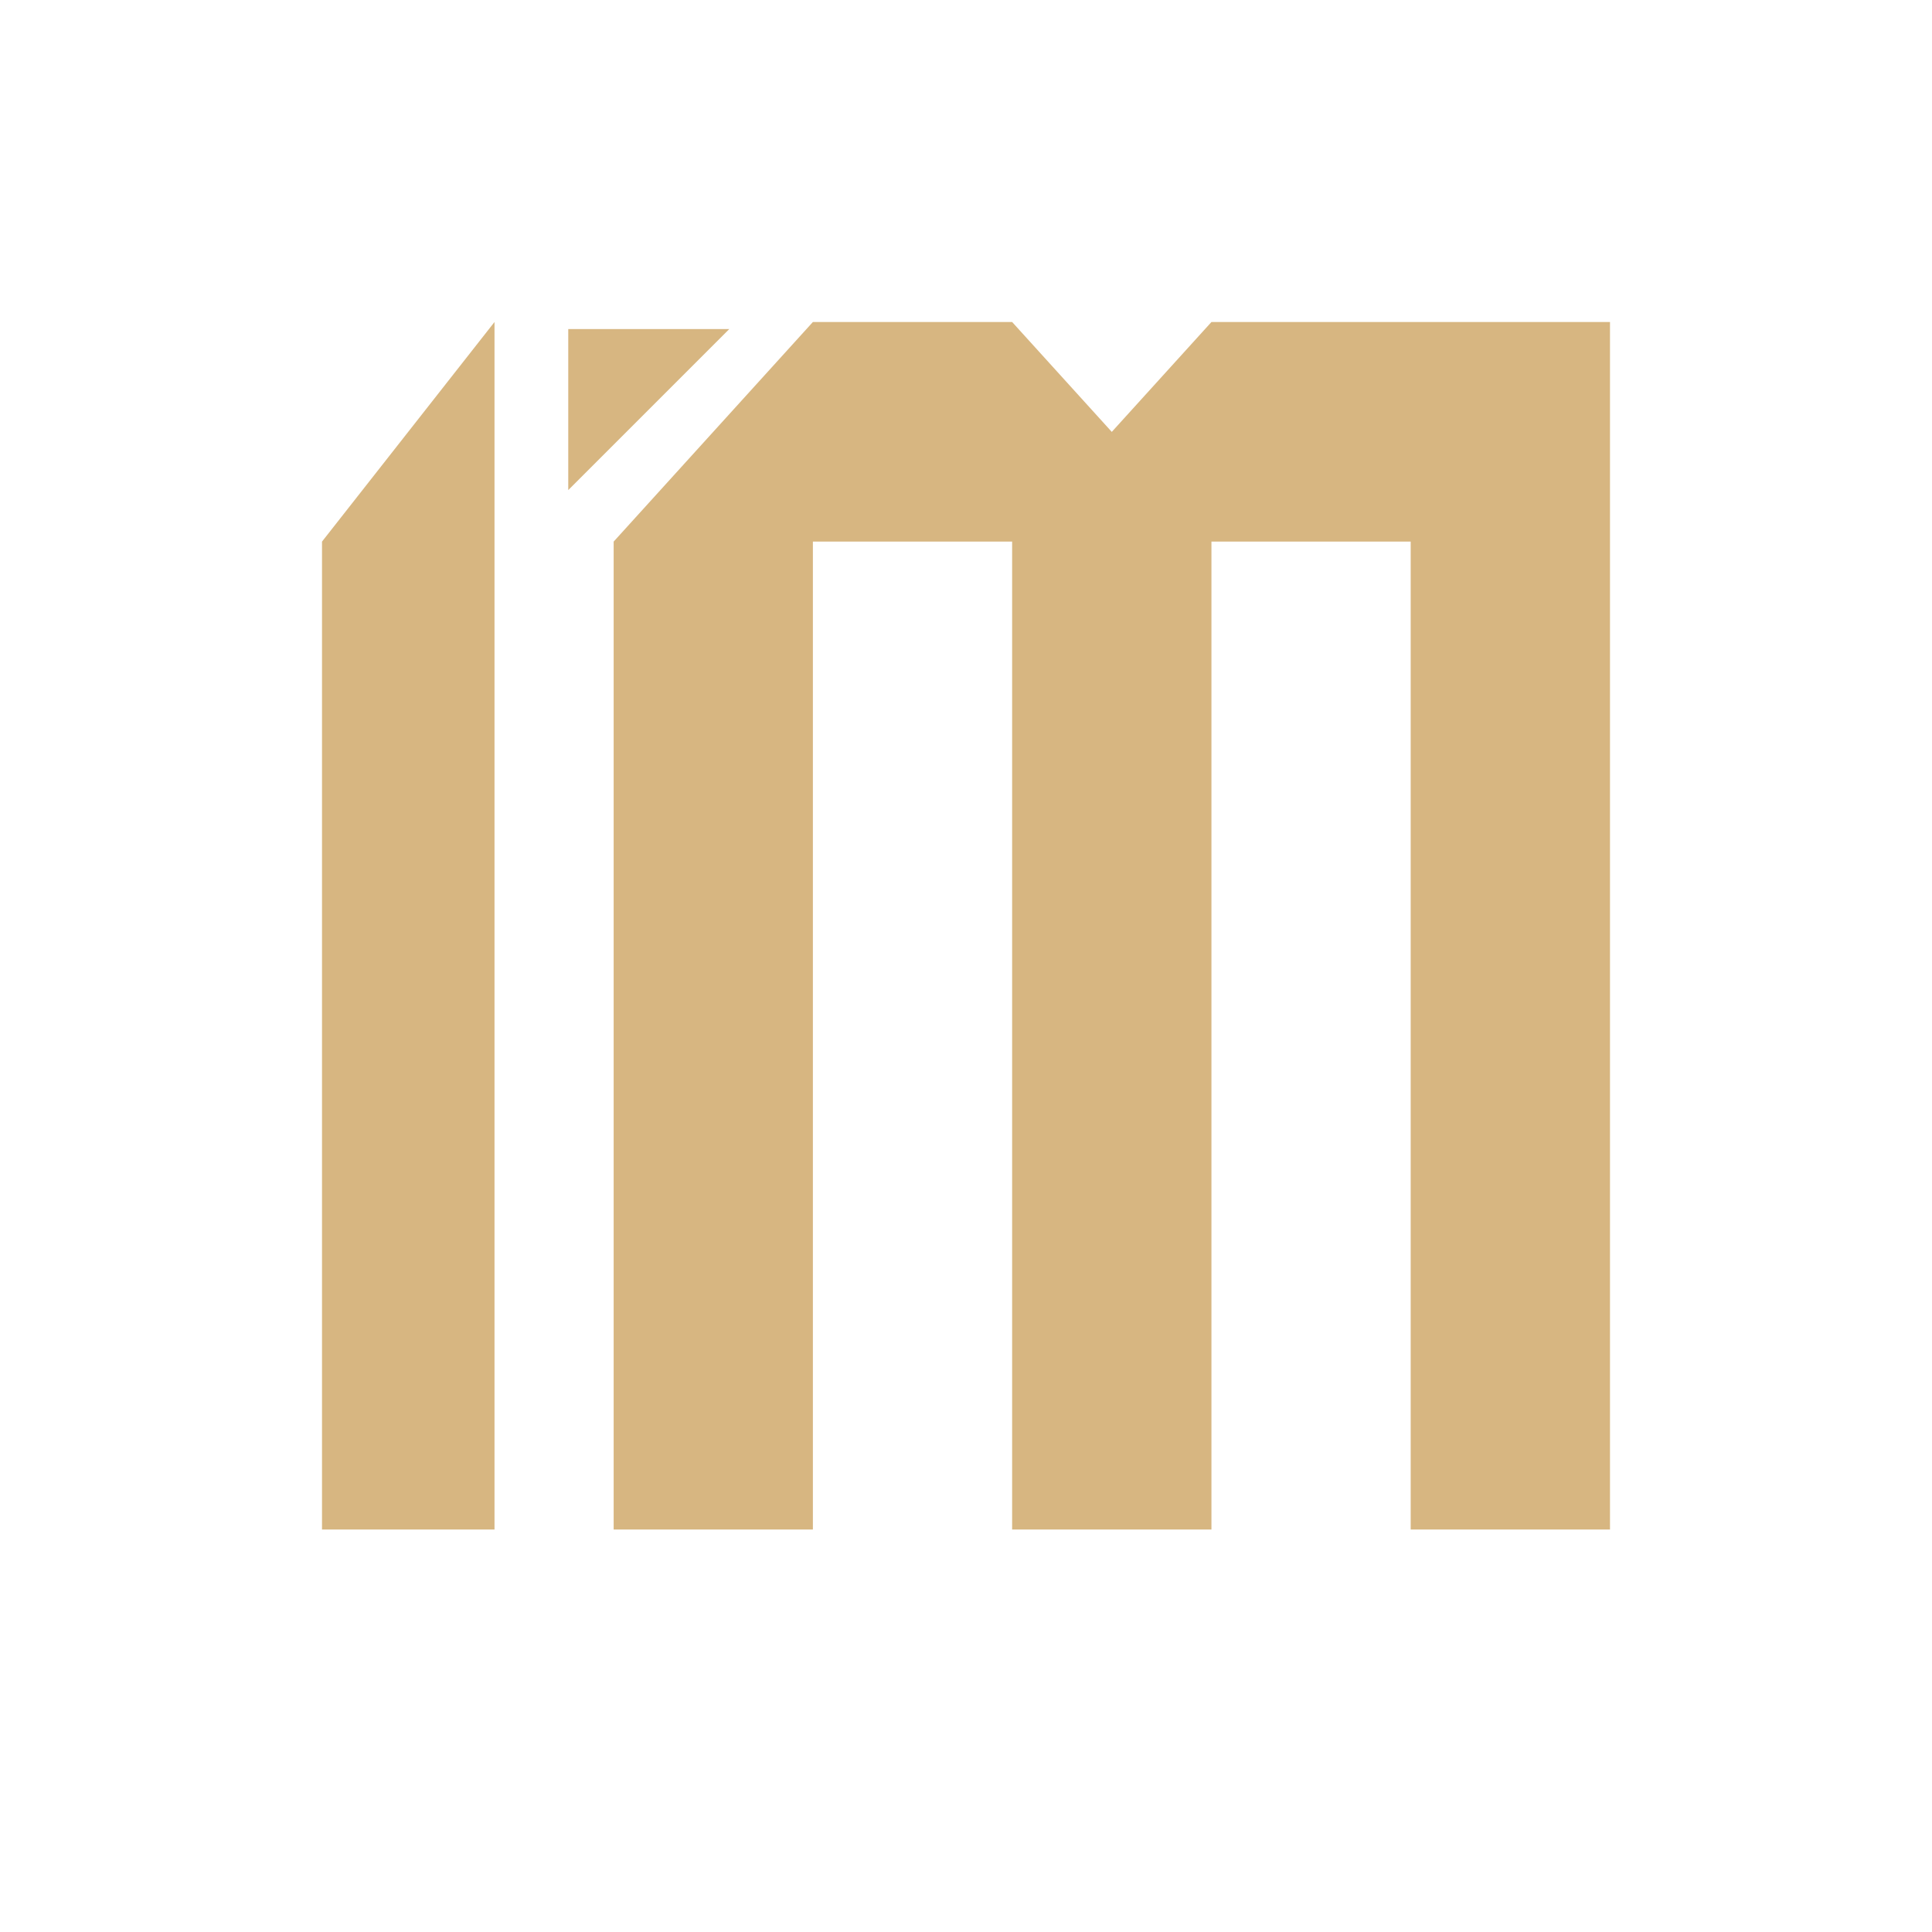 <svg width="24" height="24" viewBox="0 0 24 24" fill="none" xmlns="http://www.w3.org/2000/svg">
<path d="M4 6.728L6.143 4V19H4V6.728Z" fill="#D7B681"/>
<path d="M7.623 6.728L10.098 4H12.573L13.811 5.365L15.049 4H20V19H17.524V6.728H15.049V19H12.573V6.728H10.098V19H7.623V6.728Z" fill="#D7B681"/>
<path d="M7.059 6.088L9.059 4.088H7.059V6.088Z" fill="#D7B681"/>
</svg>
